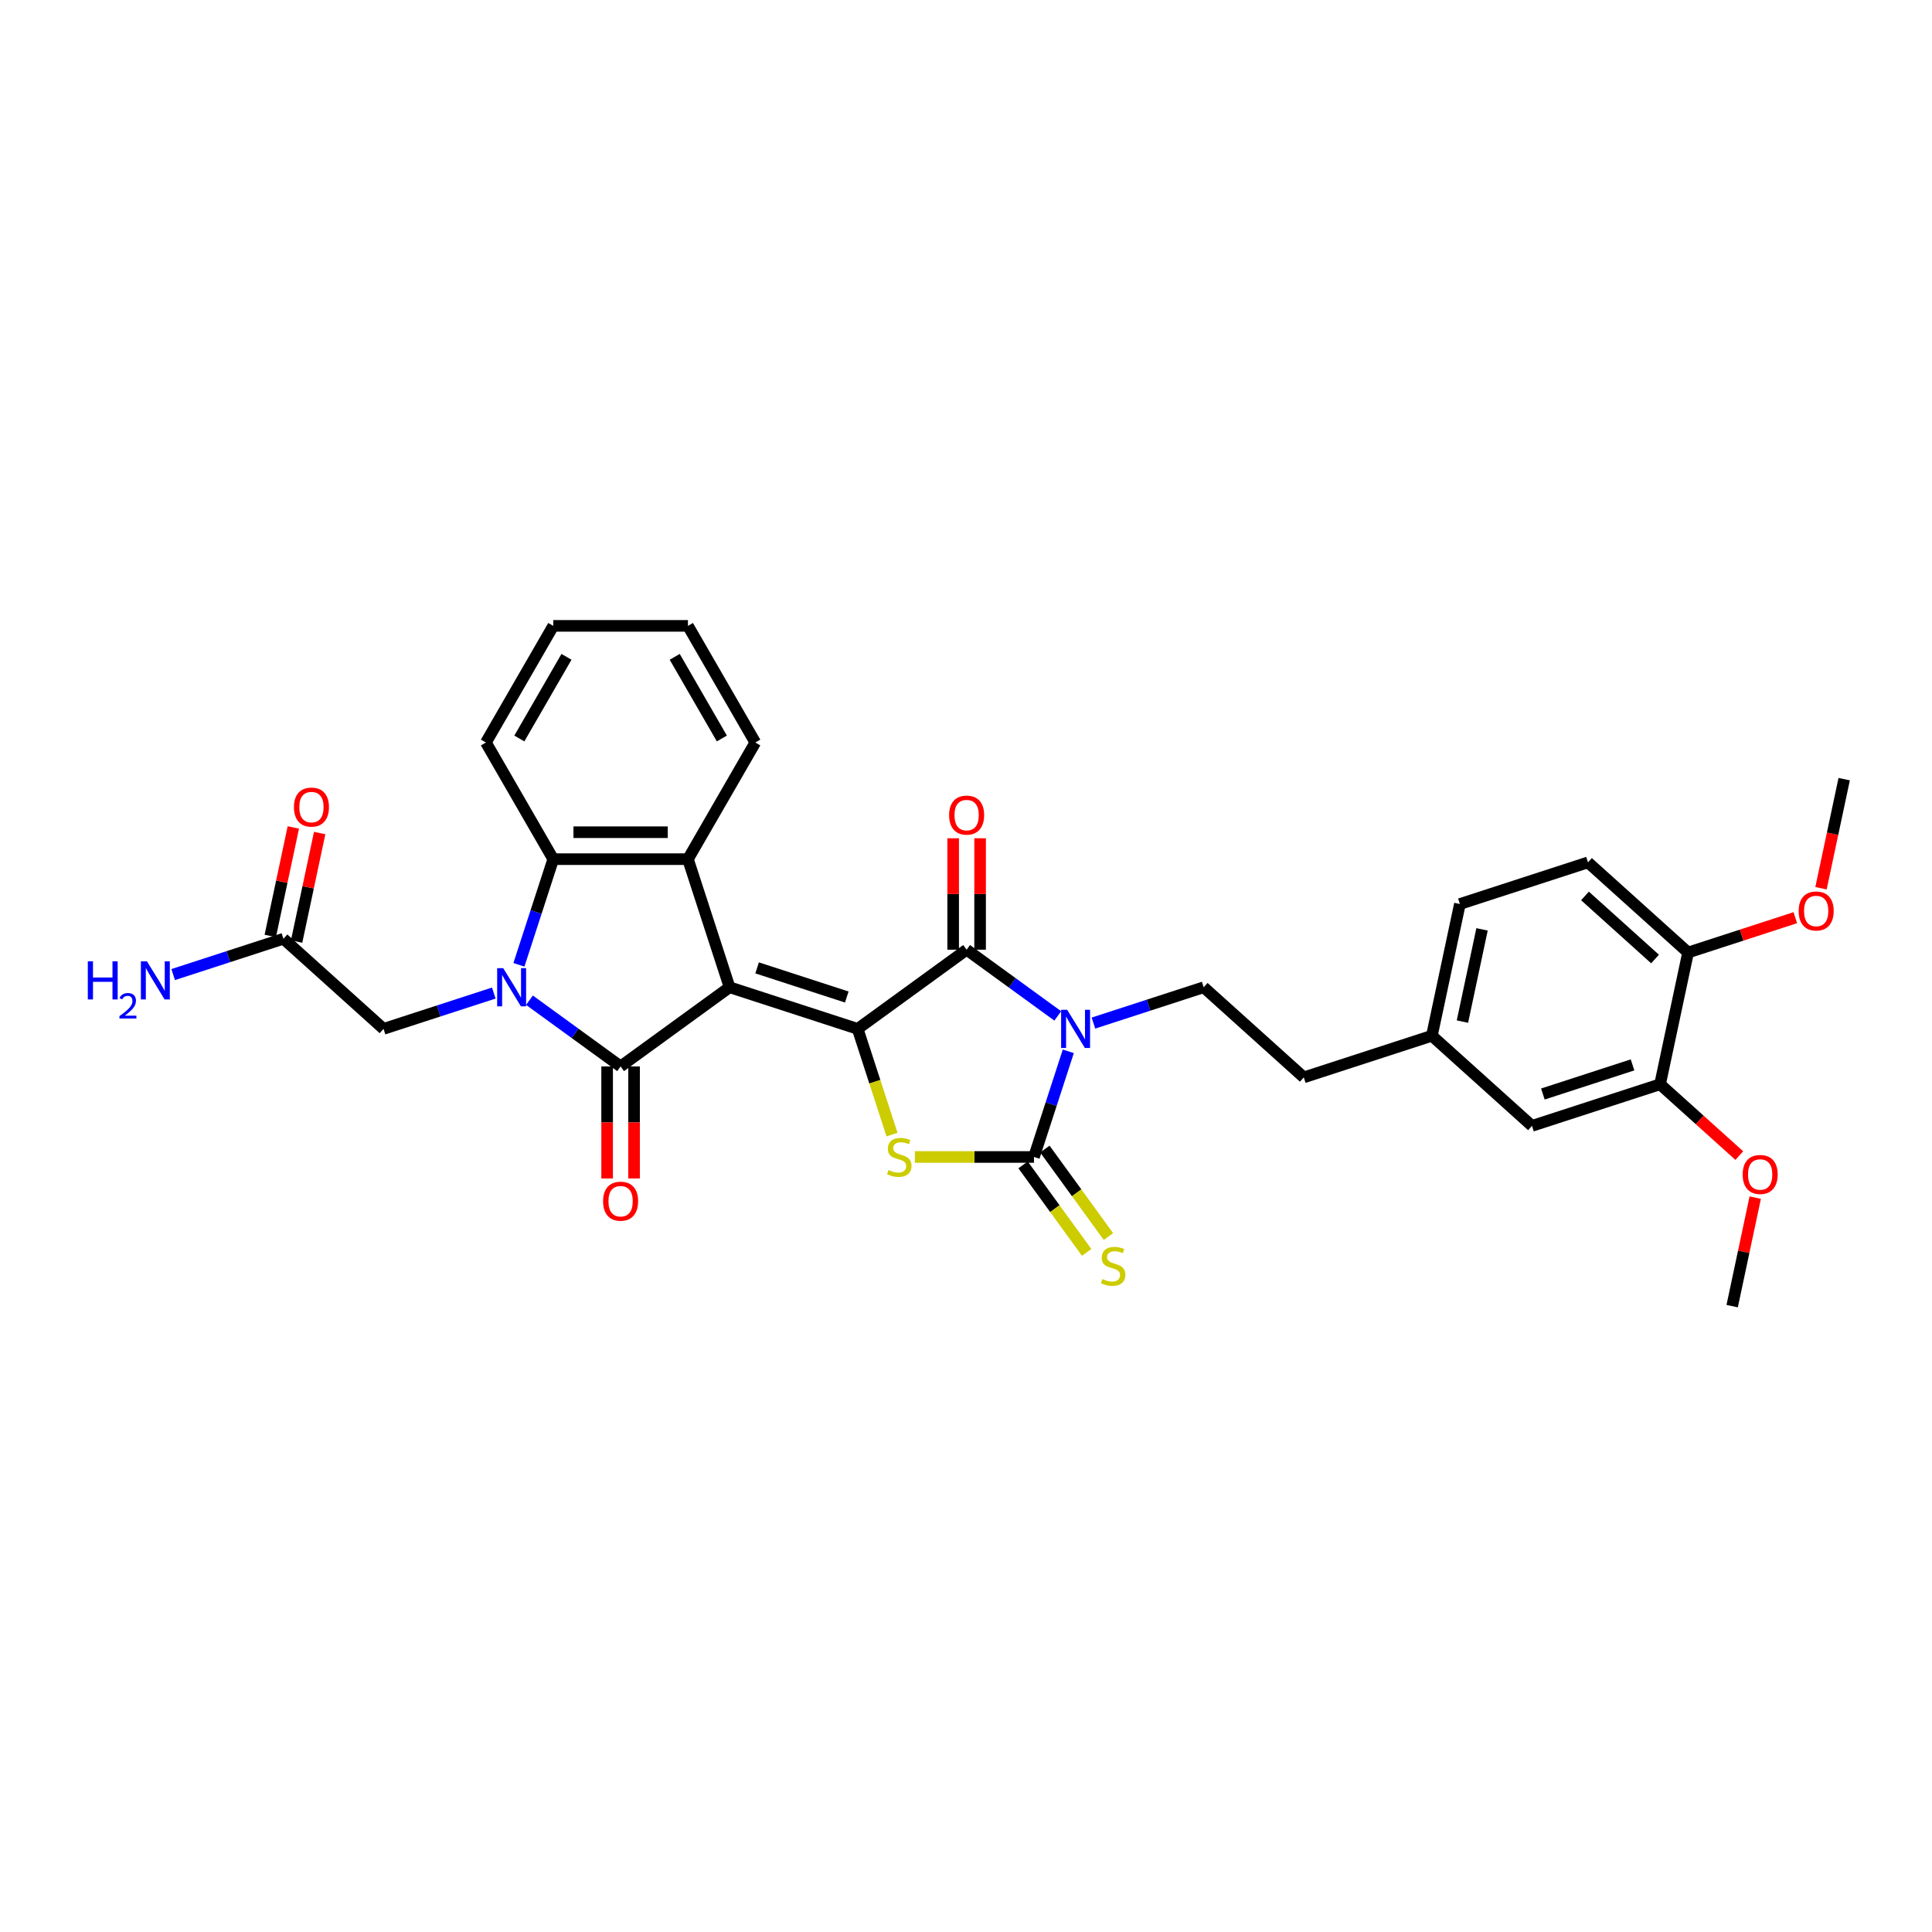 <?xml version='1.0' encoding='iso-8859-1'?>
<svg version='1.1' baseProfile='full'
              xmlns='http://www.w3.org/2000/svg'
                      xmlns:rdkit='http://www.rdkit.org/xml'
                      xmlns:xlink='http://www.w3.org/1999/xlink'
                  xml:space='preserve'
width='1000px' height='1000px' viewBox='0 0 1000 1000'>
<!-- END OF HEADER -->
<rect style='opacity:1.0;fill:#FFFFFF;stroke:none' width='1000' height='1000' x='0' y='0'> </rect>
<path class='bond-0' d='M 377.621,511.001 L 443.925,532.544' style='fill:none;fill-rule:evenodd;stroke:#000000;stroke-width:6px;stroke-linecap:butt;stroke-linejoin:miter;stroke-opacity:1' />
<path class='bond-0' d='M 391.876,500.972 L 438.288,516.052' style='fill:none;fill-rule:evenodd;stroke:#000000;stroke-width:6px;stroke-linecap:butt;stroke-linejoin:miter;stroke-opacity:1' />
<path class='bond-2' d='M 377.621,511.001 L 321.221,551.979' style='fill:none;fill-rule:evenodd;stroke:#000000;stroke-width:6px;stroke-linecap:butt;stroke-linejoin:miter;stroke-opacity:1' />
<path class='bond-7' d='M 377.621,511.001 L 356.078,444.698' style='fill:none;fill-rule:evenodd;stroke:#000000;stroke-width:6px;stroke-linecap:butt;stroke-linejoin:miter;stroke-opacity:1' />
<path class='bond-5' d='M 443.925,532.544 L 500.325,491.567' style='fill:none;fill-rule:evenodd;stroke:#000000;stroke-width:6px;stroke-linecap:butt;stroke-linejoin:miter;stroke-opacity:1' />
<path class='bond-6' d='M 443.925,532.544 L 452.814,559.903' style='fill:none;fill-rule:evenodd;stroke:#000000;stroke-width:6px;stroke-linecap:butt;stroke-linejoin:miter;stroke-opacity:1' />
<path class='bond-6' d='M 452.814,559.903 L 461.703,587.261' style='fill:none;fill-rule:evenodd;stroke:#CCCC00;stroke-width:6px;stroke-linecap:butt;stroke-linejoin:miter;stroke-opacity:1' />
<path class='bond-1' d='M 547.496,525.838 L 523.911,508.702' style='fill:none;fill-rule:evenodd;stroke:#0000FF;stroke-width:6px;stroke-linecap:butt;stroke-linejoin:miter;stroke-opacity:1' />
<path class='bond-1' d='M 523.911,508.702 L 500.325,491.567' style='fill:none;fill-rule:evenodd;stroke:#000000;stroke-width:6px;stroke-linecap:butt;stroke-linejoin:miter;stroke-opacity:1' />
<path class='bond-9' d='M 565.957,529.545 L 594.493,520.273' style='fill:none;fill-rule:evenodd;stroke:#0000FF;stroke-width:6px;stroke-linecap:butt;stroke-linejoin:miter;stroke-opacity:1' />
<path class='bond-9' d='M 594.493,520.273 L 623.03,511.001' style='fill:none;fill-rule:evenodd;stroke:#000000;stroke-width:6px;stroke-linecap:butt;stroke-linejoin:miter;stroke-opacity:1' />
<path class='bond-33' d='M 552.953,544.159 L 544.068,571.503' style='fill:none;fill-rule:evenodd;stroke:#0000FF;stroke-width:6px;stroke-linecap:butt;stroke-linejoin:miter;stroke-opacity:1' />
<path class='bond-33' d='M 544.068,571.503 L 535.183,598.848' style='fill:none;fill-rule:evenodd;stroke:#000000;stroke-width:6px;stroke-linecap:butt;stroke-linejoin:miter;stroke-opacity:1' />
<path class='bond-3' d='M 321.221,551.979 L 297.635,534.843' style='fill:none;fill-rule:evenodd;stroke:#000000;stroke-width:6px;stroke-linecap:butt;stroke-linejoin:miter;stroke-opacity:1' />
<path class='bond-3' d='M 297.635,534.843 L 274.05,517.707' style='fill:none;fill-rule:evenodd;stroke:#0000FF;stroke-width:6px;stroke-linecap:butt;stroke-linejoin:miter;stroke-opacity:1' />
<path class='bond-12' d='M 314.249,551.979 L 314.249,580.973' style='fill:none;fill-rule:evenodd;stroke:#000000;stroke-width:6px;stroke-linecap:butt;stroke-linejoin:miter;stroke-opacity:1' />
<path class='bond-12' d='M 314.249,580.973 L 314.249,609.968' style='fill:none;fill-rule:evenodd;stroke:#FF0000;stroke-width:6px;stroke-linecap:butt;stroke-linejoin:miter;stroke-opacity:1' />
<path class='bond-12' d='M 328.192,551.979 L 328.192,580.973' style='fill:none;fill-rule:evenodd;stroke:#000000;stroke-width:6px;stroke-linecap:butt;stroke-linejoin:miter;stroke-opacity:1' />
<path class='bond-12' d='M 328.192,580.973 L 328.192,609.968' style='fill:none;fill-rule:evenodd;stroke:#FF0000;stroke-width:6px;stroke-linecap:butt;stroke-linejoin:miter;stroke-opacity:1' />
<path class='bond-10' d='M 255.589,514 L 227.053,523.272' style='fill:none;fill-rule:evenodd;stroke:#0000FF;stroke-width:6px;stroke-linecap:butt;stroke-linejoin:miter;stroke-opacity:1' />
<path class='bond-10' d='M 227.053,523.272 L 198.517,532.544' style='fill:none;fill-rule:evenodd;stroke:#000000;stroke-width:6px;stroke-linecap:butt;stroke-linejoin:miter;stroke-opacity:1' />
<path class='bond-32' d='M 268.594,499.387 L 277.478,472.042' style='fill:none;fill-rule:evenodd;stroke:#0000FF;stroke-width:6px;stroke-linecap:butt;stroke-linejoin:miter;stroke-opacity:1' />
<path class='bond-32' d='M 277.478,472.042 L 286.363,444.698' style='fill:none;fill-rule:evenodd;stroke:#000000;stroke-width:6px;stroke-linecap:butt;stroke-linejoin:miter;stroke-opacity:1' />
<path class='bond-4' d='M 535.183,598.848 L 504.362,598.848' style='fill:none;fill-rule:evenodd;stroke:#000000;stroke-width:6px;stroke-linecap:butt;stroke-linejoin:miter;stroke-opacity:1' />
<path class='bond-4' d='M 504.362,598.848 L 473.541,598.848' style='fill:none;fill-rule:evenodd;stroke:#CCCC00;stroke-width:6px;stroke-linecap:butt;stroke-linejoin:miter;stroke-opacity:1' />
<path class='bond-11' d='M 529.543,602.945 L 545.995,625.59' style='fill:none;fill-rule:evenodd;stroke:#000000;stroke-width:6px;stroke-linecap:butt;stroke-linejoin:miter;stroke-opacity:1' />
<path class='bond-11' d='M 545.995,625.59 L 562.448,648.235' style='fill:none;fill-rule:evenodd;stroke:#CCCC00;stroke-width:6px;stroke-linecap:butt;stroke-linejoin:miter;stroke-opacity:1' />
<path class='bond-11' d='M 540.823,594.75 L 557.276,617.394' style='fill:none;fill-rule:evenodd;stroke:#000000;stroke-width:6px;stroke-linecap:butt;stroke-linejoin:miter;stroke-opacity:1' />
<path class='bond-11' d='M 557.276,617.394 L 573.728,640.039' style='fill:none;fill-rule:evenodd;stroke:#CCCC00;stroke-width:6px;stroke-linecap:butt;stroke-linejoin:miter;stroke-opacity:1' />
<path class='bond-14' d='M 507.297,491.567 L 507.297,462.726' style='fill:none;fill-rule:evenodd;stroke:#000000;stroke-width:6px;stroke-linecap:butt;stroke-linejoin:miter;stroke-opacity:1' />
<path class='bond-14' d='M 507.297,462.726 L 507.297,433.884' style='fill:none;fill-rule:evenodd;stroke:#FF0000;stroke-width:6px;stroke-linecap:butt;stroke-linejoin:miter;stroke-opacity:1' />
<path class='bond-14' d='M 493.354,491.567 L 493.354,462.726' style='fill:none;fill-rule:evenodd;stroke:#000000;stroke-width:6px;stroke-linecap:butt;stroke-linejoin:miter;stroke-opacity:1' />
<path class='bond-14' d='M 493.354,462.726 L 493.354,433.884' style='fill:none;fill-rule:evenodd;stroke:#FF0000;stroke-width:6px;stroke-linecap:butt;stroke-linejoin:miter;stroke-opacity:1' />
<path class='bond-8' d='M 356.078,444.698 L 286.363,444.698' style='fill:none;fill-rule:evenodd;stroke:#000000;stroke-width:6px;stroke-linecap:butt;stroke-linejoin:miter;stroke-opacity:1' />
<path class='bond-8' d='M 345.621,430.755 L 296.82,430.755' style='fill:none;fill-rule:evenodd;stroke:#000000;stroke-width:6px;stroke-linecap:butt;stroke-linejoin:miter;stroke-opacity:1' />
<path class='bond-23' d='M 356.078,444.698 L 390.936,384.323' style='fill:none;fill-rule:evenodd;stroke:#000000;stroke-width:6px;stroke-linecap:butt;stroke-linejoin:miter;stroke-opacity:1' />
<path class='bond-26' d='M 286.363,444.698 L 251.505,384.323' style='fill:none;fill-rule:evenodd;stroke:#000000;stroke-width:6px;stroke-linecap:butt;stroke-linejoin:miter;stroke-opacity:1' />
<path class='bond-22' d='M 623.03,511.001 L 674.838,557.65' style='fill:none;fill-rule:evenodd;stroke:#000000;stroke-width:6px;stroke-linecap:butt;stroke-linejoin:miter;stroke-opacity:1' />
<path class='bond-13' d='M 198.517,532.544 L 146.708,485.896' style='fill:none;fill-rule:evenodd;stroke:#000000;stroke-width:6px;stroke-linecap:butt;stroke-linejoin:miter;stroke-opacity:1' />
<path class='bond-18' d='M 153.527,487.345 L 159.496,459.266' style='fill:none;fill-rule:evenodd;stroke:#000000;stroke-width:6px;stroke-linecap:butt;stroke-linejoin:miter;stroke-opacity:1' />
<path class='bond-18' d='M 159.496,459.266 L 165.464,431.186' style='fill:none;fill-rule:evenodd;stroke:#FF0000;stroke-width:6px;stroke-linecap:butt;stroke-linejoin:miter;stroke-opacity:1' />
<path class='bond-18' d='M 139.889,484.446 L 145.857,456.367' style='fill:none;fill-rule:evenodd;stroke:#000000;stroke-width:6px;stroke-linecap:butt;stroke-linejoin:miter;stroke-opacity:1' />
<path class='bond-18' d='M 145.857,456.367 L 151.826,428.287' style='fill:none;fill-rule:evenodd;stroke:#FF0000;stroke-width:6px;stroke-linecap:butt;stroke-linejoin:miter;stroke-opacity:1' />
<path class='bond-21' d='M 146.708,485.896 L 118.172,495.168' style='fill:none;fill-rule:evenodd;stroke:#000000;stroke-width:6px;stroke-linecap:butt;stroke-linejoin:miter;stroke-opacity:1' />
<path class='bond-21' d='M 118.172,495.168 L 89.635,504.44' style='fill:none;fill-rule:evenodd;stroke:#0000FF;stroke-width:6px;stroke-linecap:butt;stroke-linejoin:miter;stroke-opacity:1' />
<path class='bond-15' d='M 859.253,561.212 L 792.95,582.755' style='fill:none;fill-rule:evenodd;stroke:#000000;stroke-width:6px;stroke-linecap:butt;stroke-linejoin:miter;stroke-opacity:1' />
<path class='bond-15' d='M 844.999,551.183 L 798.587,566.263' style='fill:none;fill-rule:evenodd;stroke:#000000;stroke-width:6px;stroke-linecap:butt;stroke-linejoin:miter;stroke-opacity:1' />
<path class='bond-25' d='M 859.253,561.212 L 879.754,579.671' style='fill:none;fill-rule:evenodd;stroke:#000000;stroke-width:6px;stroke-linecap:butt;stroke-linejoin:miter;stroke-opacity:1' />
<path class='bond-25' d='M 879.754,579.671 L 900.256,598.131' style='fill:none;fill-rule:evenodd;stroke:#FF0000;stroke-width:6px;stroke-linecap:butt;stroke-linejoin:miter;stroke-opacity:1' />
<path class='bond-35' d='M 859.253,561.212 L 873.748,493.02' style='fill:none;fill-rule:evenodd;stroke:#000000;stroke-width:6px;stroke-linecap:butt;stroke-linejoin:miter;stroke-opacity:1' />
<path class='bond-16' d='M 873.748,493.02 L 821.939,446.372' style='fill:none;fill-rule:evenodd;stroke:#000000;stroke-width:6px;stroke-linecap:butt;stroke-linejoin:miter;stroke-opacity:1' />
<path class='bond-16' d='M 856.647,496.385 L 820.381,463.731' style='fill:none;fill-rule:evenodd;stroke:#000000;stroke-width:6px;stroke-linecap:butt;stroke-linejoin:miter;stroke-opacity:1' />
<path class='bond-27' d='M 873.748,493.02 L 901.496,484.004' style='fill:none;fill-rule:evenodd;stroke:#000000;stroke-width:6px;stroke-linecap:butt;stroke-linejoin:miter;stroke-opacity:1' />
<path class='bond-27' d='M 901.496,484.004 L 929.245,474.988' style='fill:none;fill-rule:evenodd;stroke:#FF0000;stroke-width:6px;stroke-linecap:butt;stroke-linejoin:miter;stroke-opacity:1' />
<path class='bond-17' d='M 792.95,582.755 L 741.141,536.107' style='fill:none;fill-rule:evenodd;stroke:#000000;stroke-width:6px;stroke-linecap:butt;stroke-linejoin:miter;stroke-opacity:1' />
<path class='bond-19' d='M 821.939,446.372 L 755.636,467.915' style='fill:none;fill-rule:evenodd;stroke:#000000;stroke-width:6px;stroke-linecap:butt;stroke-linejoin:miter;stroke-opacity:1' />
<path class='bond-20' d='M 741.141,536.107 L 674.838,557.65' style='fill:none;fill-rule:evenodd;stroke:#000000;stroke-width:6px;stroke-linecap:butt;stroke-linejoin:miter;stroke-opacity:1' />
<path class='bond-24' d='M 741.141,536.107 L 755.636,467.915' style='fill:none;fill-rule:evenodd;stroke:#000000;stroke-width:6px;stroke-linecap:butt;stroke-linejoin:miter;stroke-opacity:1' />
<path class='bond-24' d='M 756.954,528.777 L 767.1,481.042' style='fill:none;fill-rule:evenodd;stroke:#000000;stroke-width:6px;stroke-linecap:butt;stroke-linejoin:miter;stroke-opacity:1' />
<path class='bond-30' d='M 390.936,384.323 L 356.078,323.948' style='fill:none;fill-rule:evenodd;stroke:#000000;stroke-width:6px;stroke-linecap:butt;stroke-linejoin:miter;stroke-opacity:1' />
<path class='bond-30' d='M 373.632,382.238 L 349.232,339.975' style='fill:none;fill-rule:evenodd;stroke:#000000;stroke-width:6px;stroke-linecap:butt;stroke-linejoin:miter;stroke-opacity:1' />
<path class='bond-28' d='M 908.504,619.893 L 902.535,647.973' style='fill:none;fill-rule:evenodd;stroke:#FF0000;stroke-width:6px;stroke-linecap:butt;stroke-linejoin:miter;stroke-opacity:1' />
<path class='bond-28' d='M 902.535,647.973 L 896.567,676.052' style='fill:none;fill-rule:evenodd;stroke:#000000;stroke-width:6px;stroke-linecap:butt;stroke-linejoin:miter;stroke-opacity:1' />
<path class='bond-34' d='M 251.505,384.323 L 286.363,323.948' style='fill:none;fill-rule:evenodd;stroke:#000000;stroke-width:6px;stroke-linecap:butt;stroke-linejoin:miter;stroke-opacity:1' />
<path class='bond-34' d='M 268.809,382.238 L 293.209,339.975' style='fill:none;fill-rule:evenodd;stroke:#000000;stroke-width:6px;stroke-linecap:butt;stroke-linejoin:miter;stroke-opacity:1' />
<path class='bond-29' d='M 942.543,459.751 L 948.544,431.518' style='fill:none;fill-rule:evenodd;stroke:#FF0000;stroke-width:6px;stroke-linecap:butt;stroke-linejoin:miter;stroke-opacity:1' />
<path class='bond-29' d='M 948.544,431.518 L 954.545,403.285' style='fill:none;fill-rule:evenodd;stroke:#000000;stroke-width:6px;stroke-linecap:butt;stroke-linejoin:miter;stroke-opacity:1' />
<path class='bond-31' d='M 356.078,323.948 L 286.363,323.948' style='fill:none;fill-rule:evenodd;stroke:#000000;stroke-width:6px;stroke-linecap:butt;stroke-linejoin:miter;stroke-opacity:1' />
<path  class='atom-2' d='M 552.362 522.673
L 558.832 533.13
Q 559.473 534.162, 560.505 536.03
Q 561.537 537.898, 561.592 538.01
L 561.592 522.673
L 564.214 522.673
L 564.214 542.416
L 561.509 542.416
L 554.565 530.983
Q 553.756 529.644, 552.892 528.11
Q 552.055 526.577, 551.804 526.103
L 551.804 542.416
L 549.239 542.416
L 549.239 522.673
L 552.362 522.673
' fill='#0000FF'/>
<path  class='atom-4' d='M 260.456 501.129
L 266.925 511.587
Q 267.566 512.619, 268.598 514.487
Q 269.63 516.355, 269.686 516.467
L 269.686 501.129
L 272.307 501.129
L 272.307 520.873
L 269.602 520.873
L 262.659 509.44
Q 261.85 508.101, 260.985 506.567
Q 260.149 505.034, 259.898 504.559
L 259.898 520.873
L 257.332 520.873
L 257.332 501.129
L 260.456 501.129
' fill='#0000FF'/>
<path  class='atom-7' d='M 459.891 605.624
Q 460.114 605.708, 461.034 606.098
Q 461.954 606.488, 462.958 606.739
Q 463.99 606.962, 464.994 606.962
Q 466.862 606.962, 467.95 606.07
Q 469.037 605.15, 469.037 603.56
Q 469.037 602.473, 468.48 601.803
Q 467.95 601.134, 467.113 600.772
Q 466.277 600.409, 464.882 599.991
Q 463.125 599.461, 462.066 598.959
Q 461.034 598.457, 460.281 597.397
Q 459.556 596.338, 459.556 594.553
Q 459.556 592.071, 461.229 590.537
Q 462.93 589.004, 466.277 589.004
Q 468.563 589.004, 471.157 590.091
L 470.515 592.239
Q 468.145 591.263, 466.36 591.263
Q 464.436 591.263, 463.376 592.071
Q 462.317 592.852, 462.345 594.218
Q 462.345 595.278, 462.874 595.919
Q 463.432 596.561, 464.213 596.923
Q 465.022 597.286, 466.36 597.704
Q 468.145 598.262, 469.205 598.82
Q 470.264 599.377, 471.017 600.521
Q 471.798 601.636, 471.798 603.56
Q 471.798 606.293, 469.957 607.771
Q 468.145 609.221, 465.105 609.221
Q 463.348 609.221, 462.01 608.831
Q 460.699 608.468, 459.138 607.827
L 459.891 605.624
' fill='#CCCC00'/>
<path  class='atom-12' d='M 570.584 662.025
Q 570.807 662.108, 571.727 662.499
Q 572.647 662.889, 573.651 663.14
Q 574.683 663.363, 575.687 663.363
Q 577.555 663.363, 578.643 662.471
Q 579.73 661.551, 579.73 659.961
Q 579.73 658.874, 579.172 658.204
Q 578.643 657.535, 577.806 657.173
Q 576.969 656.81, 575.575 656.392
Q 573.818 655.862, 572.759 655.36
Q 571.727 654.858, 570.974 653.798
Q 570.249 652.739, 570.249 650.954
Q 570.249 648.472, 571.922 646.938
Q 573.623 645.405, 576.969 645.405
Q 579.256 645.405, 581.85 646.492
L 581.208 648.639
Q 578.838 647.663, 577.053 647.663
Q 575.129 647.663, 574.069 648.472
Q 573.01 649.253, 573.038 650.619
Q 573.038 651.679, 573.567 652.32
Q 574.125 652.962, 574.906 653.324
Q 575.715 653.687, 577.053 654.105
Q 578.838 654.663, 579.897 655.221
Q 580.957 655.778, 581.71 656.922
Q 582.491 658.037, 582.491 659.961
Q 582.491 662.694, 580.65 664.172
Q 578.838 665.622, 575.798 665.622
Q 574.041 665.622, 572.703 665.232
Q 571.392 664.869, 569.831 664.228
L 570.584 662.025
' fill='#CCCC00'/>
<path  class='atom-13' d='M 312.158 621.75
Q 312.158 617.009, 314.5 614.36
Q 316.842 611.711, 321.221 611.711
Q 325.599 611.711, 327.941 614.36
Q 330.284 617.009, 330.284 621.75
Q 330.284 626.546, 327.913 629.279
Q 325.543 631.984, 321.221 631.984
Q 316.87 631.984, 314.5 629.279
Q 312.158 626.574, 312.158 621.75
M 321.221 629.753
Q 324.232 629.753, 325.85 627.745
Q 327.495 625.71, 327.495 621.75
Q 327.495 617.874, 325.85 615.922
Q 324.232 613.942, 321.221 613.942
Q 318.209 613.942, 316.564 615.894
Q 314.946 617.846, 314.946 621.75
Q 314.946 625.738, 316.564 627.745
Q 318.209 629.753, 321.221 629.753
' fill='#FF0000'/>
<path  class='atom-15' d='M 491.262 421.907
Q 491.262 417.167, 493.605 414.517
Q 495.947 411.868, 500.325 411.868
Q 504.704 411.868, 507.046 414.517
Q 509.388 417.167, 509.388 421.907
Q 509.388 426.704, 507.018 429.436
Q 504.648 432.141, 500.325 432.141
Q 495.975 432.141, 493.605 429.436
Q 491.262 426.732, 491.262 421.907
M 500.325 429.911
Q 503.337 429.911, 504.955 427.903
Q 506.6 425.867, 506.6 421.907
Q 506.6 418.031, 504.955 416.079
Q 503.337 414.099, 500.325 414.099
Q 497.314 414.099, 495.668 416.051
Q 494.051 418.003, 494.051 421.907
Q 494.051 425.895, 495.668 427.903
Q 497.314 429.911, 500.325 429.911
' fill='#FF0000'/>
<path  class='atom-19' d='M 152.14 417.76
Q 152.14 413.019, 154.482 410.37
Q 156.824 407.721, 161.203 407.721
Q 165.581 407.721, 167.923 410.37
Q 170.266 413.019, 170.266 417.76
Q 170.266 422.556, 167.895 425.289
Q 165.525 427.994, 161.203 427.994
Q 156.852 427.994, 154.482 425.289
Q 152.14 422.584, 152.14 417.76
M 161.203 425.763
Q 164.214 425.763, 165.832 423.755
Q 167.477 421.719, 167.477 417.76
Q 167.477 413.883, 165.832 411.931
Q 164.214 409.952, 161.203 409.952
Q 158.191 409.952, 156.546 411.904
Q 154.928 413.856, 154.928 417.76
Q 154.928 421.747, 156.546 423.755
Q 158.191 425.763, 161.203 425.763
' fill='#FF0000'/>
<path  class='atom-22' d='M 45.455 497.567
L 48.132 497.567
L 48.132 505.961
L 58.226 505.961
L 58.226 497.567
L 60.904 497.567
L 60.904 517.311
L 58.226 517.311
L 58.226 508.192
L 48.132 508.192
L 48.132 517.311
L 45.455 517.311
L 45.455 497.567
' fill='#0000FF'/>
<path  class='atom-22' d='M 61.861 516.618
Q 62.339 515.385, 63.48 514.704
Q 64.621 514.004, 66.204 514.004
Q 68.173 514.004, 69.278 515.072
Q 70.382 516.139, 70.382 518.035
Q 70.382 519.968, 68.946 521.771
Q 67.529 523.575, 64.584 525.71
L 70.603 525.71
L 70.603 527.182
L 61.824 527.182
L 61.824 525.949
Q 64.253 524.219, 65.689 522.931
Q 67.143 521.642, 67.842 520.483
Q 68.541 519.323, 68.541 518.127
Q 68.541 516.876, 67.916 516.176
Q 67.29 515.477, 66.204 515.477
Q 65.155 515.477, 64.456 515.9
Q 63.756 516.323, 63.259 517.262
L 61.861 516.618
' fill='#0000FF'/>
<path  class='atom-22' d='M 76.041 497.567
L 82.51 508.025
Q 83.152 509.056, 84.183 510.925
Q 85.215 512.793, 85.271 512.905
L 85.271 497.567
L 87.892 497.567
L 87.892 517.311
L 85.187 517.311
L 78.244 505.877
Q 77.435 504.539, 76.57 503.005
Q 75.734 501.471, 75.483 500.997
L 75.483 517.311
L 72.917 517.311
L 72.917 497.567
L 76.041 497.567
' fill='#0000FF'/>
<path  class='atom-26' d='M 901.999 607.916
Q 901.999 603.176, 904.341 600.527
Q 906.683 597.877, 911.062 597.877
Q 915.44 597.877, 917.782 600.527
Q 920.125 603.176, 920.125 607.916
Q 920.125 612.713, 917.754 615.446
Q 915.384 618.151, 911.062 618.151
Q 906.711 618.151, 904.341 615.446
Q 901.999 612.741, 901.999 607.916
M 911.062 615.92
Q 914.073 615.92, 915.691 613.912
Q 917.336 611.876, 917.336 607.916
Q 917.336 604.04, 915.691 602.088
Q 914.073 600.108, 911.062 600.108
Q 908.05 600.108, 906.405 602.06
Q 904.787 604.012, 904.787 607.916
Q 904.787 611.904, 906.405 613.912
Q 908.05 615.92, 911.062 615.92
' fill='#FF0000'/>
<path  class='atom-28' d='M 930.988 471.533
Q 930.988 466.792, 933.33 464.143
Q 935.673 461.494, 940.051 461.494
Q 944.429 461.494, 946.771 464.143
Q 949.114 466.792, 949.114 471.533
Q 949.114 476.329, 946.743 479.062
Q 944.373 481.767, 940.051 481.767
Q 935.701 481.767, 933.33 479.062
Q 930.988 476.357, 930.988 471.533
M 940.051 479.536
Q 943.063 479.536, 944.68 477.528
Q 946.325 475.493, 946.325 471.533
Q 946.325 467.657, 944.68 465.705
Q 943.063 463.725, 940.051 463.725
Q 937.039 463.725, 935.394 465.677
Q 933.776 467.629, 933.776 471.533
Q 933.776 475.52, 935.394 477.528
Q 937.039 479.536, 940.051 479.536
' fill='#FF0000'/>
</svg>
